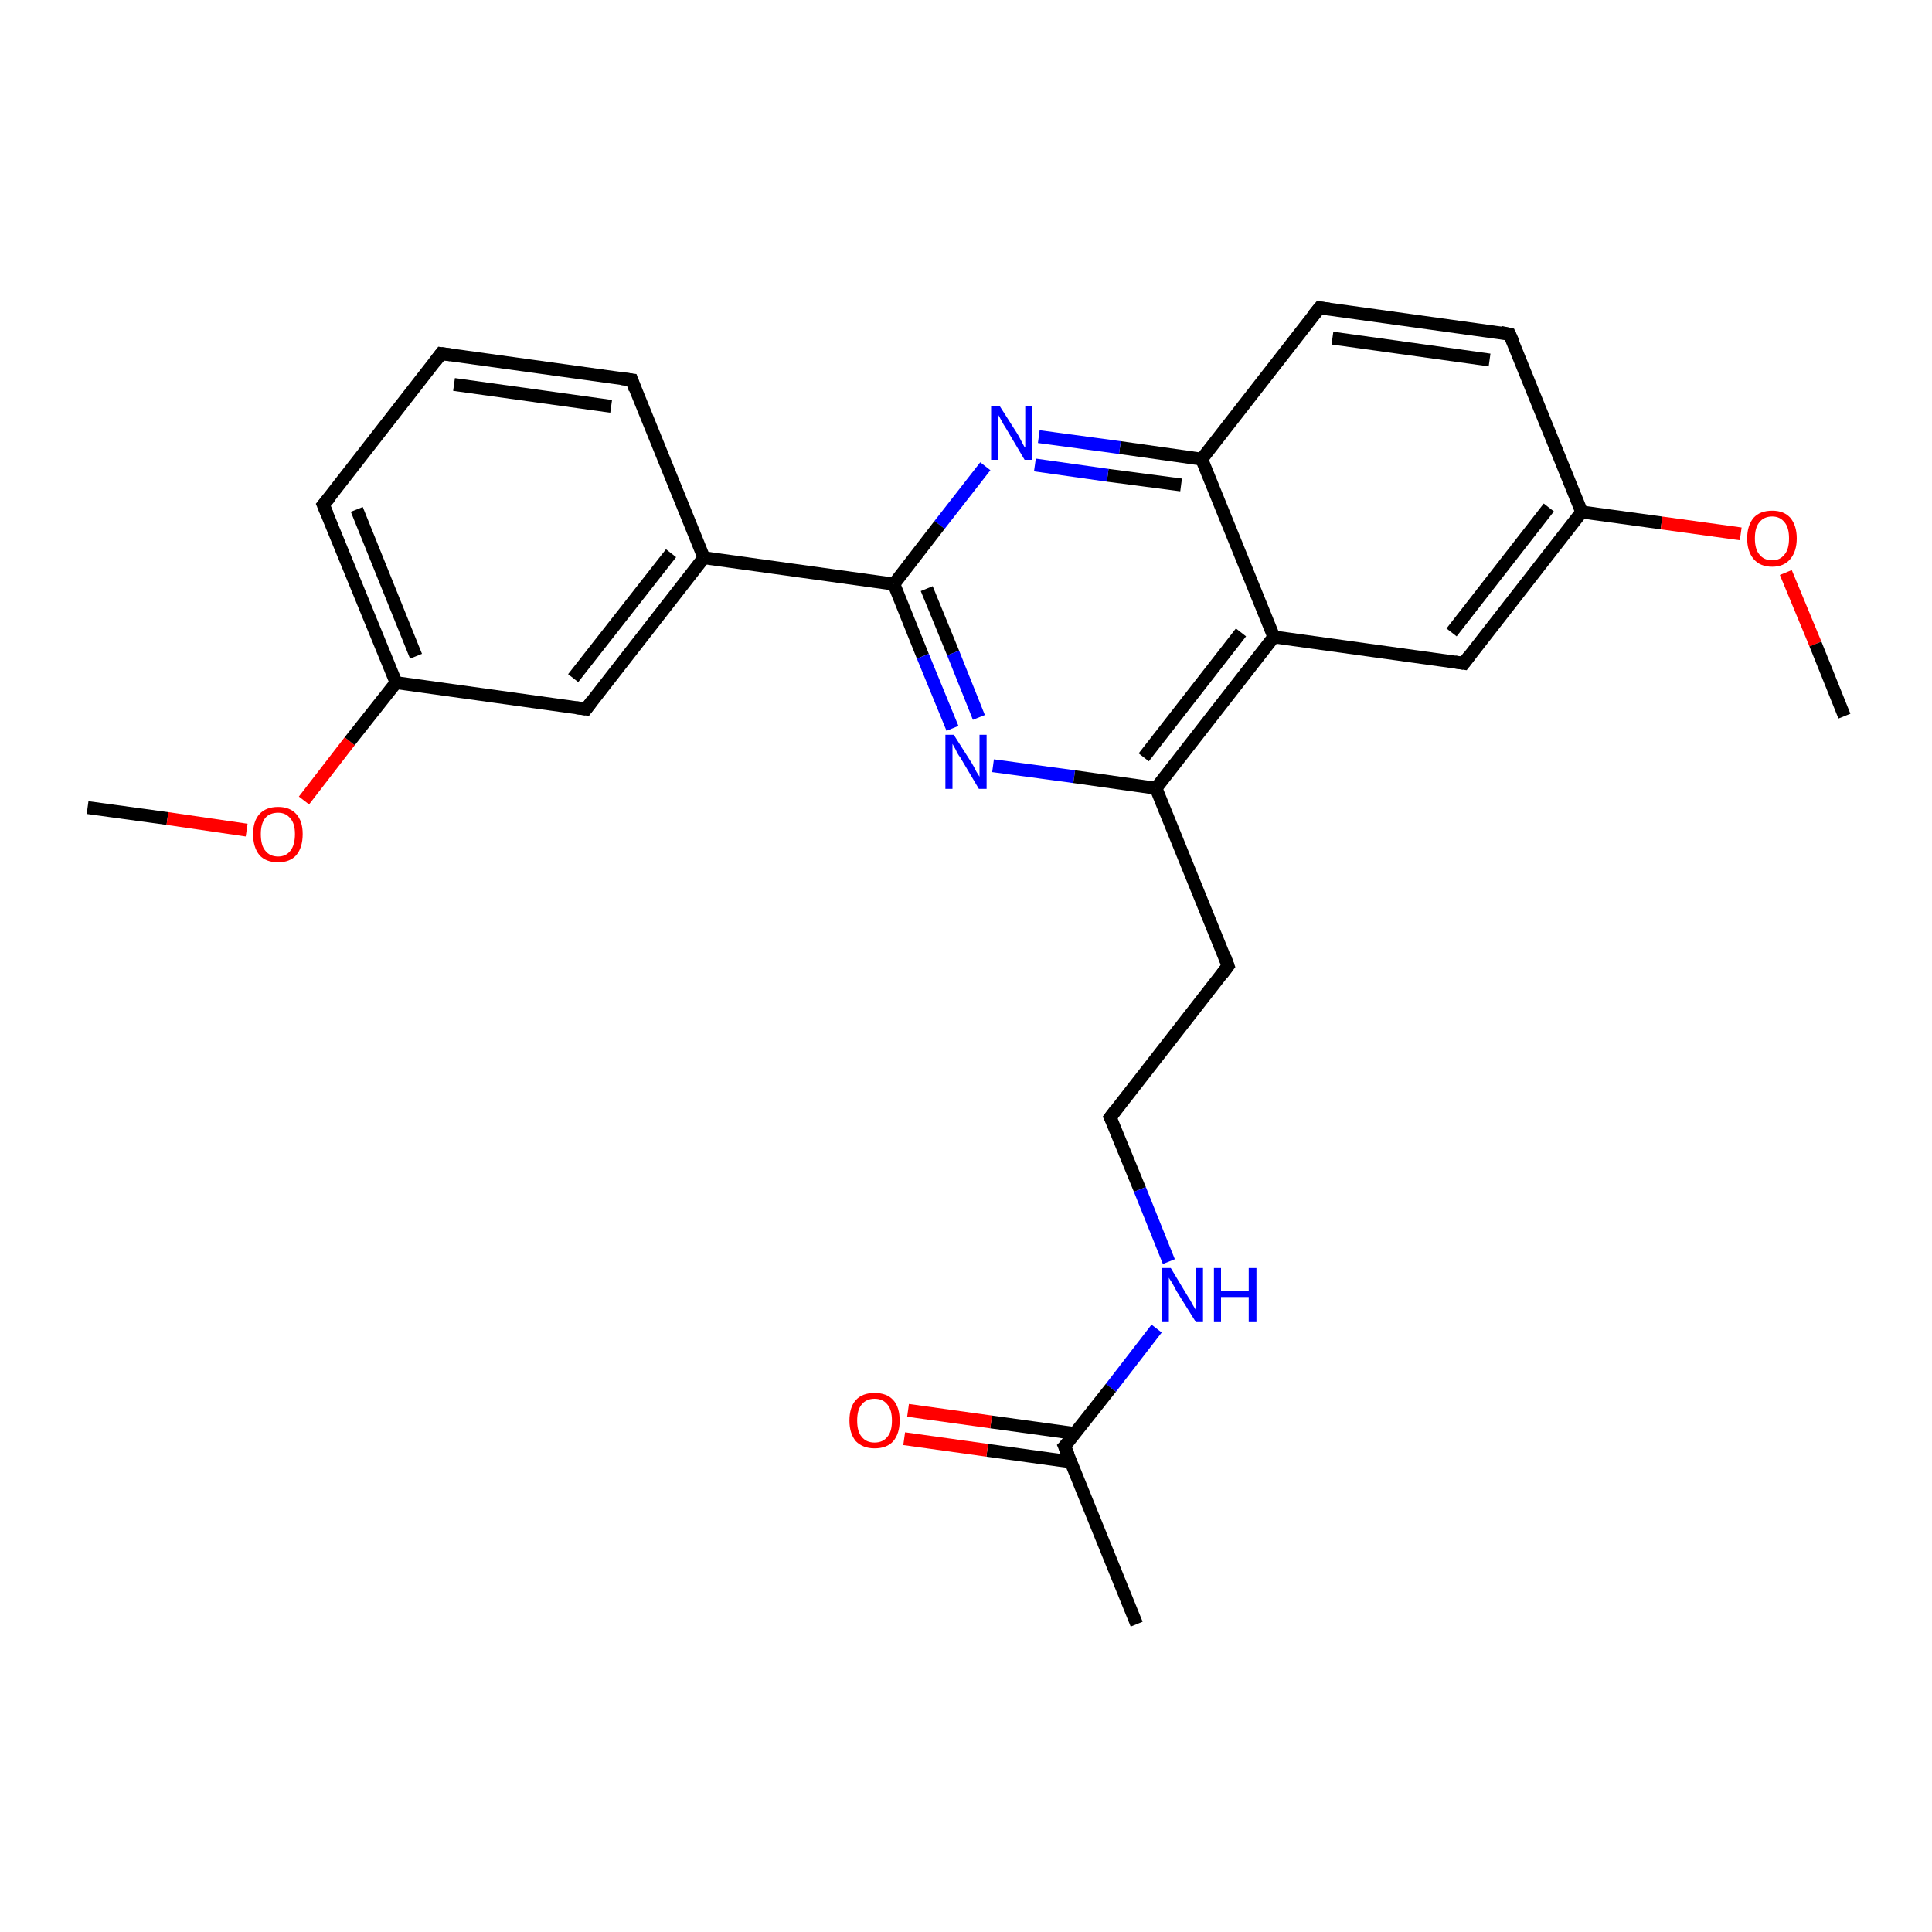 <?xml version='1.0' encoding='iso-8859-1'?>
<svg version='1.1' baseProfile='full'
              xmlns='http://www.w3.org/2000/svg'
                      xmlns:rdkit='http://www.rdkit.org/xml'
                      xmlns:xlink='http://www.w3.org/1999/xlink'
                  xml:space='preserve'
width='300px' height='300px' viewBox='0 0 300 300'>
<!-- END OF HEADER -->
<rect style='opacity:1.0;fill:#FFFFFF;stroke:none' width='300.0' height='300.0' x='0.0' y='0.0'> </rect>
<path class='bond-0 atom-0 atom-1' d='M 13.6,125.4 L 26.0,127.1' style='fill:none;fill-rule:evenodd;stroke:#000000;stroke-width:2.0px;stroke-linecap:butt;stroke-linejoin:miter;stroke-opacity:1' />
<path class='bond-0 atom-0 atom-1' d='M 26.0,127.1 L 38.3,128.9' style='fill:none;fill-rule:evenodd;stroke:#FF0000;stroke-width:2.0px;stroke-linecap:butt;stroke-linejoin:miter;stroke-opacity:1' />
<path class='bond-1 atom-1 atom-2' d='M 47.2,124.3 L 54.3,115.1' style='fill:none;fill-rule:evenodd;stroke:#FF0000;stroke-width:2.0px;stroke-linecap:butt;stroke-linejoin:miter;stroke-opacity:1' />
<path class='bond-1 atom-1 atom-2' d='M 54.3,115.1 L 61.5,106.0' style='fill:none;fill-rule:evenodd;stroke:#000000;stroke-width:2.0px;stroke-linecap:butt;stroke-linejoin:miter;stroke-opacity:1' />
<path class='bond-2 atom-2 atom-3' d='M 61.5,106.0 L 50.2,78.4' style='fill:none;fill-rule:evenodd;stroke:#000000;stroke-width:2.0px;stroke-linecap:butt;stroke-linejoin:miter;stroke-opacity:1' />
<path class='bond-2 atom-2 atom-3' d='M 64.6,101.9 L 55.4,79.1' style='fill:none;fill-rule:evenodd;stroke:#000000;stroke-width:2.0px;stroke-linecap:butt;stroke-linejoin:miter;stroke-opacity:1' />
<path class='bond-3 atom-3 atom-4' d='M 50.2,78.4 L 68.5,54.9' style='fill:none;fill-rule:evenodd;stroke:#000000;stroke-width:2.0px;stroke-linecap:butt;stroke-linejoin:miter;stroke-opacity:1' />
<path class='bond-4 atom-4 atom-5' d='M 68.5,54.9 L 98.1,59.0' style='fill:none;fill-rule:evenodd;stroke:#000000;stroke-width:2.0px;stroke-linecap:butt;stroke-linejoin:miter;stroke-opacity:1' />
<path class='bond-4 atom-4 atom-5' d='M 70.5,59.7 L 94.9,63.1' style='fill:none;fill-rule:evenodd;stroke:#000000;stroke-width:2.0px;stroke-linecap:butt;stroke-linejoin:miter;stroke-opacity:1' />
<path class='bond-5 atom-5 atom-6' d='M 98.1,59.0 L 109.3,86.6' style='fill:none;fill-rule:evenodd;stroke:#000000;stroke-width:2.0px;stroke-linecap:butt;stroke-linejoin:miter;stroke-opacity:1' />
<path class='bond-6 atom-6 atom-7' d='M 109.3,86.6 L 91.0,110.1' style='fill:none;fill-rule:evenodd;stroke:#000000;stroke-width:2.0px;stroke-linecap:butt;stroke-linejoin:miter;stroke-opacity:1' />
<path class='bond-6 atom-6 atom-7' d='M 104.2,85.9 L 89.0,105.3' style='fill:none;fill-rule:evenodd;stroke:#000000;stroke-width:2.0px;stroke-linecap:butt;stroke-linejoin:miter;stroke-opacity:1' />
<path class='bond-7 atom-6 atom-8' d='M 109.3,86.6 L 138.8,90.7' style='fill:none;fill-rule:evenodd;stroke:#000000;stroke-width:2.0px;stroke-linecap:butt;stroke-linejoin:miter;stroke-opacity:1' />
<path class='bond-8 atom-8 atom-9' d='M 138.8,90.7 L 143.3,101.9' style='fill:none;fill-rule:evenodd;stroke:#000000;stroke-width:2.0px;stroke-linecap:butt;stroke-linejoin:miter;stroke-opacity:1' />
<path class='bond-8 atom-8 atom-9' d='M 143.3,101.9 L 147.9,113.1' style='fill:none;fill-rule:evenodd;stroke:#0000FF;stroke-width:2.0px;stroke-linecap:butt;stroke-linejoin:miter;stroke-opacity:1' />
<path class='bond-8 atom-8 atom-9' d='M 143.9,91.4 L 148.0,101.4' style='fill:none;fill-rule:evenodd;stroke:#000000;stroke-width:2.0px;stroke-linecap:butt;stroke-linejoin:miter;stroke-opacity:1' />
<path class='bond-8 atom-8 atom-9' d='M 148.0,101.4 L 152.0,111.4' style='fill:none;fill-rule:evenodd;stroke:#0000FF;stroke-width:2.0px;stroke-linecap:butt;stroke-linejoin:miter;stroke-opacity:1' />
<path class='bond-9 atom-9 atom-10' d='M 154.2,118.9 L 166.8,120.6' style='fill:none;fill-rule:evenodd;stroke:#0000FF;stroke-width:2.0px;stroke-linecap:butt;stroke-linejoin:miter;stroke-opacity:1' />
<path class='bond-9 atom-9 atom-10' d='M 166.8,120.6 L 179.5,122.4' style='fill:none;fill-rule:evenodd;stroke:#000000;stroke-width:2.0px;stroke-linecap:butt;stroke-linejoin:miter;stroke-opacity:1' />
<path class='bond-10 atom-10 atom-11' d='M 179.5,122.4 L 190.7,150.0' style='fill:none;fill-rule:evenodd;stroke:#000000;stroke-width:2.0px;stroke-linecap:butt;stroke-linejoin:miter;stroke-opacity:1' />
<path class='bond-11 atom-11 atom-12' d='M 190.7,150.0 L 172.4,173.5' style='fill:none;fill-rule:evenodd;stroke:#000000;stroke-width:2.0px;stroke-linecap:butt;stroke-linejoin:miter;stroke-opacity:1' />
<path class='bond-12 atom-12 atom-13' d='M 172.4,173.5 L 177.0,184.7' style='fill:none;fill-rule:evenodd;stroke:#000000;stroke-width:2.0px;stroke-linecap:butt;stroke-linejoin:miter;stroke-opacity:1' />
<path class='bond-12 atom-12 atom-13' d='M 177.0,184.7 L 181.5,195.9' style='fill:none;fill-rule:evenodd;stroke:#0000FF;stroke-width:2.0px;stroke-linecap:butt;stroke-linejoin:miter;stroke-opacity:1' />
<path class='bond-13 atom-13 atom-14' d='M 179.6,206.3 L 172.5,215.5' style='fill:none;fill-rule:evenodd;stroke:#0000FF;stroke-width:2.0px;stroke-linecap:butt;stroke-linejoin:miter;stroke-opacity:1' />
<path class='bond-13 atom-13 atom-14' d='M 172.5,215.5 L 165.3,224.6' style='fill:none;fill-rule:evenodd;stroke:#000000;stroke-width:2.0px;stroke-linecap:butt;stroke-linejoin:miter;stroke-opacity:1' />
<path class='bond-14 atom-14 atom-15' d='M 165.3,224.6 L 176.5,252.2' style='fill:none;fill-rule:evenodd;stroke:#000000;stroke-width:2.0px;stroke-linecap:butt;stroke-linejoin:miter;stroke-opacity:1' />
<path class='bond-15 atom-14 atom-16' d='M 166.9,222.6 L 153.9,220.8' style='fill:none;fill-rule:evenodd;stroke:#000000;stroke-width:2.0px;stroke-linecap:butt;stroke-linejoin:miter;stroke-opacity:1' />
<path class='bond-15 atom-14 atom-16' d='M 153.9,220.8 L 141.0,219.0' style='fill:none;fill-rule:evenodd;stroke:#FF0000;stroke-width:2.0px;stroke-linecap:butt;stroke-linejoin:miter;stroke-opacity:1' />
<path class='bond-15 atom-14 atom-16' d='M 166.3,227.0 L 153.3,225.2' style='fill:none;fill-rule:evenodd;stroke:#000000;stroke-width:2.0px;stroke-linecap:butt;stroke-linejoin:miter;stroke-opacity:1' />
<path class='bond-15 atom-14 atom-16' d='M 153.3,225.2 L 140.4,223.4' style='fill:none;fill-rule:evenodd;stroke:#FF0000;stroke-width:2.0px;stroke-linecap:butt;stroke-linejoin:miter;stroke-opacity:1' />
<path class='bond-16 atom-10 atom-17' d='M 179.5,122.4 L 197.8,98.9' style='fill:none;fill-rule:evenodd;stroke:#000000;stroke-width:2.0px;stroke-linecap:butt;stroke-linejoin:miter;stroke-opacity:1' />
<path class='bond-16 atom-10 atom-17' d='M 177.6,117.6 L 192.7,98.2' style='fill:none;fill-rule:evenodd;stroke:#000000;stroke-width:2.0px;stroke-linecap:butt;stroke-linejoin:miter;stroke-opacity:1' />
<path class='bond-17 atom-17 atom-18' d='M 197.8,98.9 L 227.3,103.0' style='fill:none;fill-rule:evenodd;stroke:#000000;stroke-width:2.0px;stroke-linecap:butt;stroke-linejoin:miter;stroke-opacity:1' />
<path class='bond-18 atom-18 atom-19' d='M 227.3,103.0 L 245.6,79.5' style='fill:none;fill-rule:evenodd;stroke:#000000;stroke-width:2.0px;stroke-linecap:butt;stroke-linejoin:miter;stroke-opacity:1' />
<path class='bond-18 atom-18 atom-19' d='M 225.4,98.2 L 240.5,78.8' style='fill:none;fill-rule:evenodd;stroke:#000000;stroke-width:2.0px;stroke-linecap:butt;stroke-linejoin:miter;stroke-opacity:1' />
<path class='bond-19 atom-19 atom-20' d='M 245.6,79.5 L 258.0,81.2' style='fill:none;fill-rule:evenodd;stroke:#000000;stroke-width:2.0px;stroke-linecap:butt;stroke-linejoin:miter;stroke-opacity:1' />
<path class='bond-19 atom-19 atom-20' d='M 258.0,81.2 L 270.3,82.9' style='fill:none;fill-rule:evenodd;stroke:#FF0000;stroke-width:2.0px;stroke-linecap:butt;stroke-linejoin:miter;stroke-opacity:1' />
<path class='bond-20 atom-20 atom-21' d='M 277.3,88.9 L 281.9,100.0' style='fill:none;fill-rule:evenodd;stroke:#FF0000;stroke-width:2.0px;stroke-linecap:butt;stroke-linejoin:miter;stroke-opacity:1' />
<path class='bond-20 atom-20 atom-21' d='M 281.9,100.0 L 286.4,111.2' style='fill:none;fill-rule:evenodd;stroke:#000000;stroke-width:2.0px;stroke-linecap:butt;stroke-linejoin:miter;stroke-opacity:1' />
<path class='bond-21 atom-19 atom-22' d='M 245.6,79.5 L 234.4,51.9' style='fill:none;fill-rule:evenodd;stroke:#000000;stroke-width:2.0px;stroke-linecap:butt;stroke-linejoin:miter;stroke-opacity:1' />
<path class='bond-22 atom-22 atom-23' d='M 234.4,51.9 L 204.9,47.8' style='fill:none;fill-rule:evenodd;stroke:#000000;stroke-width:2.0px;stroke-linecap:butt;stroke-linejoin:miter;stroke-opacity:1' />
<path class='bond-22 atom-22 atom-23' d='M 231.3,55.9 L 206.9,52.5' style='fill:none;fill-rule:evenodd;stroke:#000000;stroke-width:2.0px;stroke-linecap:butt;stroke-linejoin:miter;stroke-opacity:1' />
<path class='bond-23 atom-23 atom-24' d='M 204.9,47.8 L 186.6,71.3' style='fill:none;fill-rule:evenodd;stroke:#000000;stroke-width:2.0px;stroke-linecap:butt;stroke-linejoin:miter;stroke-opacity:1' />
<path class='bond-24 atom-24 atom-25' d='M 186.6,71.3 L 173.9,69.5' style='fill:none;fill-rule:evenodd;stroke:#000000;stroke-width:2.0px;stroke-linecap:butt;stroke-linejoin:miter;stroke-opacity:1' />
<path class='bond-24 atom-24 atom-25' d='M 173.9,69.5 L 161.3,67.8' style='fill:none;fill-rule:evenodd;stroke:#0000FF;stroke-width:2.0px;stroke-linecap:butt;stroke-linejoin:miter;stroke-opacity:1' />
<path class='bond-24 atom-24 atom-25' d='M 183.4,75.3 L 172.0,73.8' style='fill:none;fill-rule:evenodd;stroke:#000000;stroke-width:2.0px;stroke-linecap:butt;stroke-linejoin:miter;stroke-opacity:1' />
<path class='bond-24 atom-24 atom-25' d='M 172.0,73.8 L 160.7,72.2' style='fill:none;fill-rule:evenodd;stroke:#0000FF;stroke-width:2.0px;stroke-linecap:butt;stroke-linejoin:miter;stroke-opacity:1' />
<path class='bond-25 atom-7 atom-2' d='M 91.0,110.1 L 61.5,106.0' style='fill:none;fill-rule:evenodd;stroke:#000000;stroke-width:2.0px;stroke-linecap:butt;stroke-linejoin:miter;stroke-opacity:1' />
<path class='bond-26 atom-25 atom-8' d='M 153.0,72.4 L 145.9,81.5' style='fill:none;fill-rule:evenodd;stroke:#0000FF;stroke-width:2.0px;stroke-linecap:butt;stroke-linejoin:miter;stroke-opacity:1' />
<path class='bond-26 atom-25 atom-8' d='M 145.9,81.5 L 138.8,90.7' style='fill:none;fill-rule:evenodd;stroke:#000000;stroke-width:2.0px;stroke-linecap:butt;stroke-linejoin:miter;stroke-opacity:1' />
<path class='bond-27 atom-24 atom-17' d='M 186.6,71.3 L 197.8,98.9' style='fill:none;fill-rule:evenodd;stroke:#000000;stroke-width:2.0px;stroke-linecap:butt;stroke-linejoin:miter;stroke-opacity:1' />
<path d='M 50.8,79.8 L 50.2,78.4 L 51.2,77.2' style='fill:none;stroke:#000000;stroke-width:2.0px;stroke-linecap:butt;stroke-linejoin:miter;stroke-opacity:1;' />
<path d='M 67.6,56.1 L 68.5,54.9 L 70.0,55.1' style='fill:none;stroke:#000000;stroke-width:2.0px;stroke-linecap:butt;stroke-linejoin:miter;stroke-opacity:1;' />
<path d='M 96.6,58.8 L 98.1,59.0 L 98.6,60.4' style='fill:none;stroke:#000000;stroke-width:2.0px;stroke-linecap:butt;stroke-linejoin:miter;stroke-opacity:1;' />
<path d='M 91.9,108.9 L 91.0,110.1 L 89.5,109.9' style='fill:none;stroke:#000000;stroke-width:2.0px;stroke-linecap:butt;stroke-linejoin:miter;stroke-opacity:1;' />
<path d='M 190.2,148.6 L 190.7,150.0 L 189.8,151.2' style='fill:none;stroke:#000000;stroke-width:2.0px;stroke-linecap:butt;stroke-linejoin:miter;stroke-opacity:1;' />
<path d='M 173.3,172.3 L 172.4,173.5 L 172.7,174.1' style='fill:none;stroke:#000000;stroke-width:2.0px;stroke-linecap:butt;stroke-linejoin:miter;stroke-opacity:1;' />
<path d='M 165.7,224.2 L 165.3,224.6 L 165.9,226.0' style='fill:none;stroke:#000000;stroke-width:2.0px;stroke-linecap:butt;stroke-linejoin:miter;stroke-opacity:1;' />
<path d='M 225.9,102.8 L 227.3,103.0 L 228.2,101.8' style='fill:none;stroke:#000000;stroke-width:2.0px;stroke-linecap:butt;stroke-linejoin:miter;stroke-opacity:1;' />
<path d='M 235.0,53.2 L 234.4,51.9 L 233.0,51.6' style='fill:none;stroke:#000000;stroke-width:2.0px;stroke-linecap:butt;stroke-linejoin:miter;stroke-opacity:1;' />
<path d='M 206.4,48.0 L 204.9,47.8 L 204.0,48.9' style='fill:none;stroke:#000000;stroke-width:2.0px;stroke-linecap:butt;stroke-linejoin:miter;stroke-opacity:1;' />
<path class='atom-1' d='M 39.3 129.5
Q 39.3 127.5, 40.3 126.4
Q 41.3 125.3, 43.2 125.3
Q 45.0 125.3, 46.0 126.4
Q 47.0 127.5, 47.0 129.5
Q 47.0 131.6, 46.0 132.8
Q 45.0 133.9, 43.2 133.9
Q 41.3 133.9, 40.3 132.8
Q 39.3 131.6, 39.3 129.5
M 43.2 133.0
Q 44.4 133.0, 45.1 132.1
Q 45.8 131.2, 45.8 129.5
Q 45.8 127.9, 45.1 127.1
Q 44.4 126.2, 43.2 126.2
Q 41.9 126.2, 41.2 127.0
Q 40.5 127.9, 40.5 129.5
Q 40.5 131.3, 41.2 132.1
Q 41.9 133.0, 43.2 133.0
' fill='#FF0000'/>
<path class='atom-9' d='M 148.1 114.1
L 150.9 118.5
Q 151.2 119.0, 151.6 119.8
Q 152.1 120.6, 152.1 120.6
L 152.1 114.1
L 153.2 114.1
L 153.2 122.5
L 152.0 122.5
L 149.1 117.6
Q 148.7 117.1, 148.4 116.4
Q 148.0 115.7, 147.9 115.5
L 147.9 122.5
L 146.8 122.5
L 146.8 114.1
L 148.1 114.1
' fill='#0000FF'/>
<path class='atom-13' d='M 181.8 196.9
L 184.5 201.4
Q 184.8 201.8, 185.2 202.6
Q 185.7 203.4, 185.7 203.5
L 185.7 196.9
L 186.8 196.9
L 186.8 205.3
L 185.7 205.3
L 182.7 200.5
Q 182.4 199.9, 182.0 199.2
Q 181.6 198.6, 181.5 198.4
L 181.5 205.3
L 180.4 205.3
L 180.4 196.9
L 181.8 196.9
' fill='#0000FF'/>
<path class='atom-13' d='M 188.5 196.9
L 189.6 196.9
L 189.6 200.5
L 193.9 200.5
L 193.9 196.9
L 195.1 196.9
L 195.1 205.3
L 193.9 205.3
L 193.9 201.4
L 189.6 201.4
L 189.6 205.3
L 188.5 205.3
L 188.5 196.9
' fill='#0000FF'/>
<path class='atom-16' d='M 131.9 220.6
Q 131.9 218.5, 132.9 217.4
Q 133.9 216.3, 135.8 216.3
Q 137.7 216.3, 138.7 217.4
Q 139.7 218.5, 139.7 220.6
Q 139.7 222.6, 138.7 223.8
Q 137.7 224.9, 135.8 224.9
Q 134.0 224.9, 132.9 223.8
Q 131.9 222.6, 131.9 220.6
M 135.8 224.0
Q 137.1 224.0, 137.8 223.1
Q 138.5 222.3, 138.5 220.6
Q 138.5 218.9, 137.8 218.1
Q 137.1 217.2, 135.8 217.2
Q 134.5 217.2, 133.8 218.1
Q 133.1 218.9, 133.1 220.6
Q 133.1 222.3, 133.8 223.1
Q 134.5 224.0, 135.8 224.0
' fill='#FF0000'/>
<path class='atom-20' d='M 271.3 83.6
Q 271.3 81.6, 272.3 80.4
Q 273.3 79.3, 275.2 79.3
Q 277.0 79.3, 278.0 80.4
Q 279.0 81.6, 279.0 83.6
Q 279.0 85.6, 278.0 86.8
Q 277.0 88.0, 275.2 88.0
Q 273.3 88.0, 272.3 86.8
Q 271.3 85.6, 271.3 83.6
M 275.2 87.0
Q 276.4 87.0, 277.1 86.1
Q 277.8 85.3, 277.8 83.6
Q 277.8 81.9, 277.1 81.1
Q 276.4 80.2, 275.2 80.2
Q 273.9 80.2, 273.2 81.1
Q 272.5 81.9, 272.5 83.6
Q 272.5 85.3, 273.2 86.1
Q 273.9 87.0, 275.2 87.0
' fill='#FF0000'/>
<path class='atom-25' d='M 155.2 63.0
L 158.0 67.4
Q 158.3 67.9, 158.7 68.7
Q 159.1 69.5, 159.2 69.5
L 159.2 63.0
L 160.3 63.0
L 160.3 71.4
L 159.1 71.4
L 156.2 66.5
Q 155.8 65.9, 155.5 65.3
Q 155.1 64.6, 155.0 64.4
L 155.0 71.4
L 153.9 71.4
L 153.9 63.0
L 155.2 63.0
' fill='#0000FF'/>
</svg>
